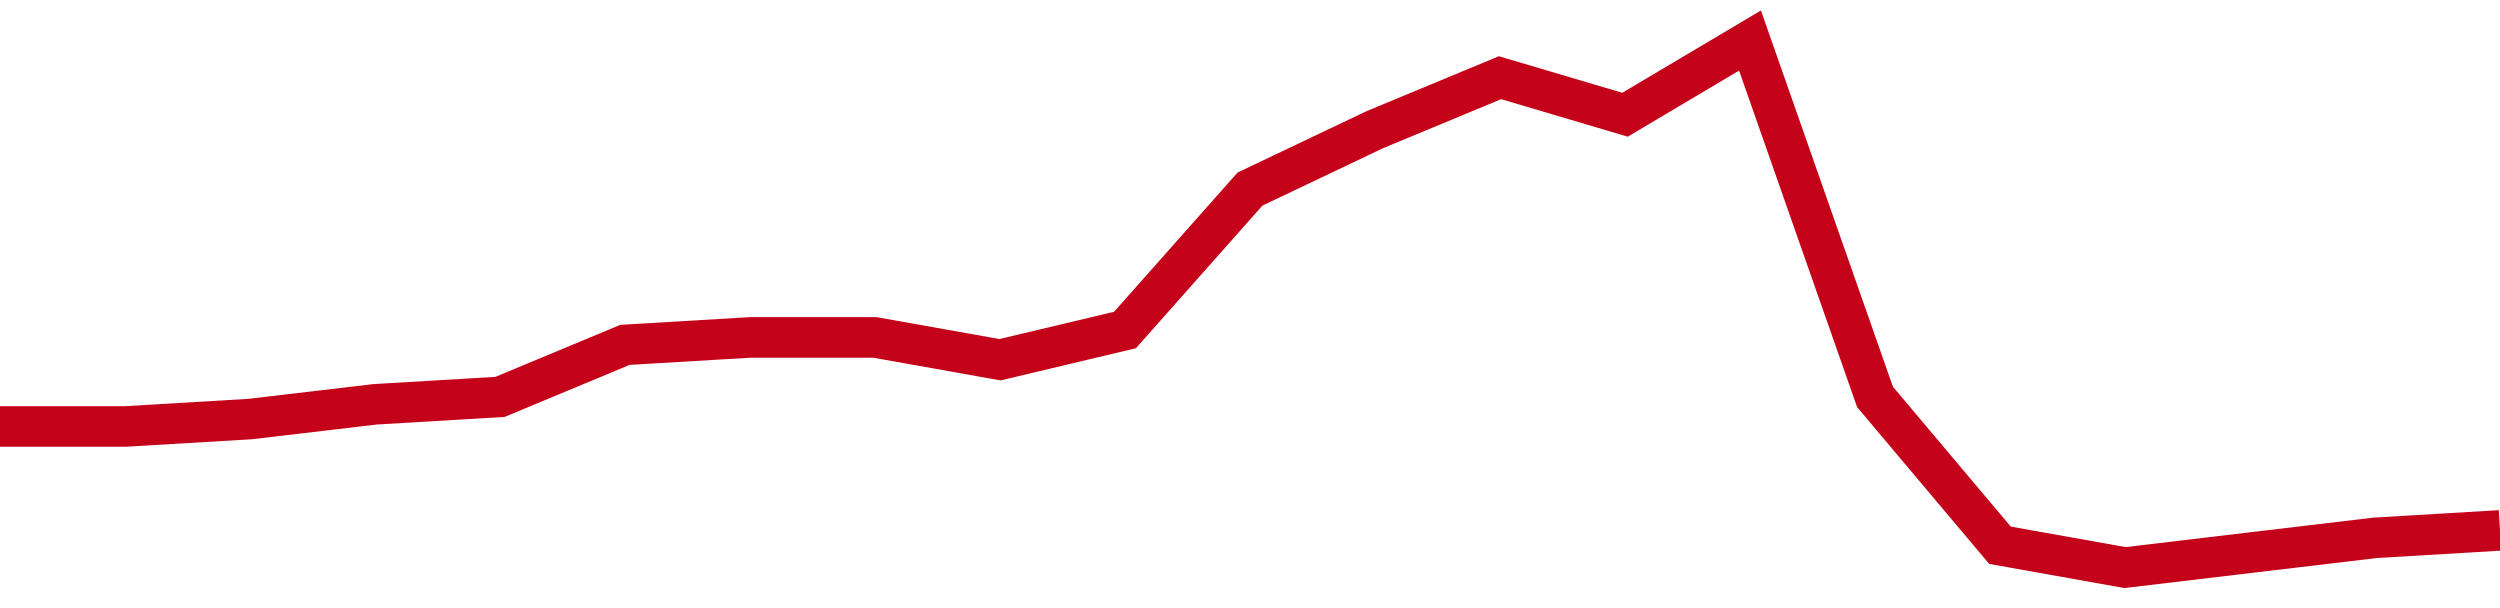 <!-- Generated with https://github.com/jxxe/sparkline/ --><svg viewBox="0 0 185 45" class="sparkline" xmlns="http://www.w3.org/2000/svg"><path class="sparkline--fill" d="M 0 31.56 L 0 31.56 L 9.25 31.56 L 18.5 31.01 L 27.75 29.92 L 37 29.37 L 46.25 25.52 L 55.5 24.97 L 64.75 24.97 L 74 26.62 L 83.25 24.42 L 92.5 13.99 L 101.75 9.59 L 111 5.75 L 120.25 8.49 L 129.5 3 L 138.75 29.37 L 148 40.35 L 157.25 42 L 166.5 40.9 L 175.75 39.8 L 185 39.25 V 45 L 0 45 Z" stroke="none" fill="none" ></path><path class="sparkline--line" d="M 0 31.56 L 0 31.56 L 9.25 31.56 L 18.5 31.01 L 27.75 29.92 L 37 29.37 L 46.25 25.52 L 55.5 24.97 L 64.75 24.97 L 74 26.62 L 83.25 24.42 L 92.5 13.99 L 101.75 9.59 L 111 5.75 L 120.25 8.49 L 129.5 3 L 138.75 29.37 L 148 40.35 L 157.25 42 L 166.5 40.9 L 175.75 39.8 L 185 39.25" fill="none" stroke-width="3" stroke="#C4021A" ></path></svg>